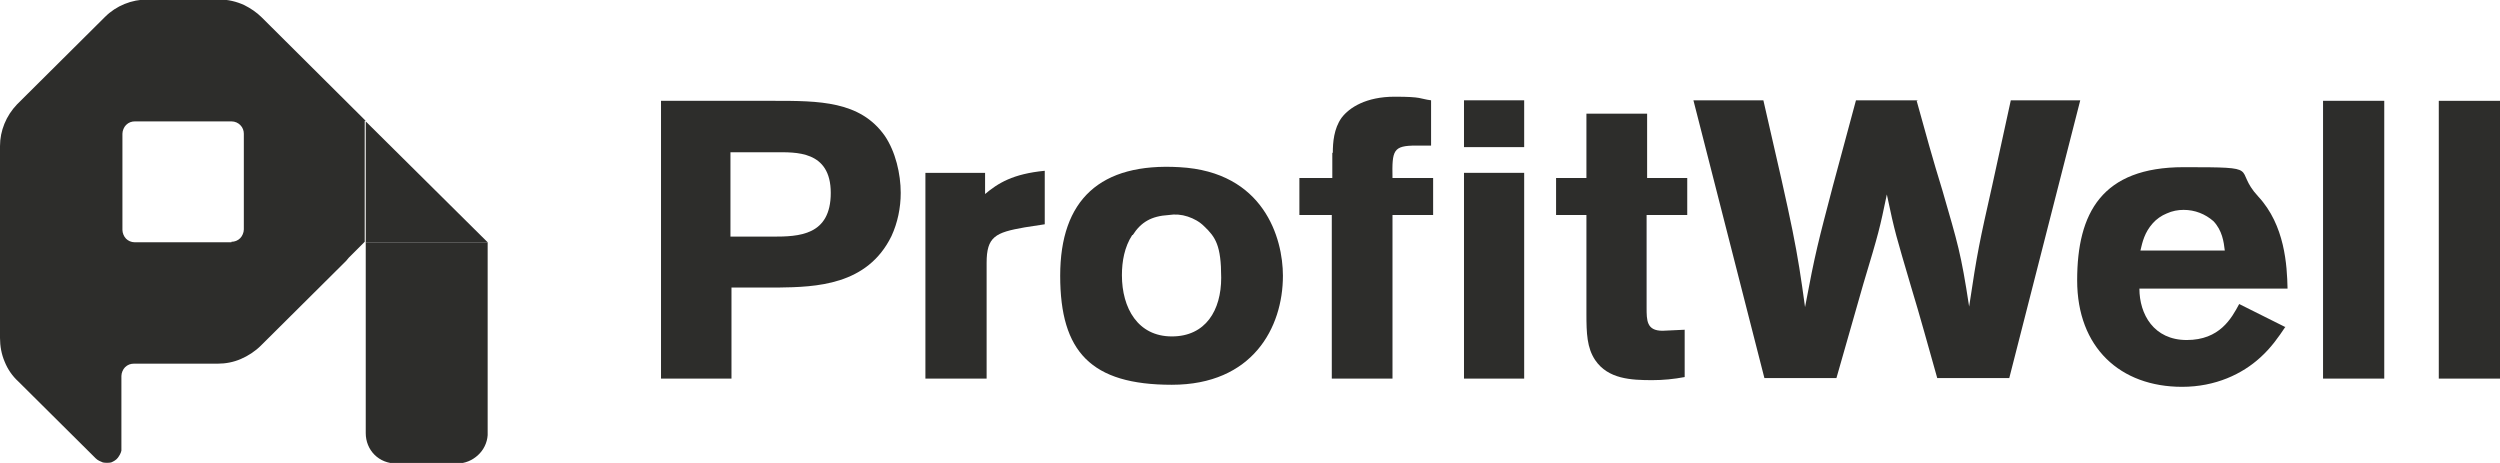 <svg xmlns="http://www.w3.org/2000/svg" xmlns:i="http://ns.adobe.com/AdobeIllustrator/10.0/" id="Layer_1" viewBox="0 0 486 90"><defs><style>      .st0 {        fill: #2d2d2b;      }    </style></defs><path class="st0" d="M71.1,47.1h23.7l-23.7-23.5v23.5Z"></path><path class="st0" d="M45,47.1h-18.8c-.7,0-1.3-.3-1.7-.7s-.7-1.1-.7-1.7v-18.7c0-.6.3-1.3.7-1.7.5-.5,1.1-.7,1.7-.7h18.8c.7,0,1.3.3,1.7.7.5.5.7,1.1.7,1.7v18.6c0,.6-.3,1.3-.7,1.7-.5.5-1.1.7-1.7.7M71.1,23.5L50.9,3.4c-1-1-2.2-1.8-3.4-2.4h0c-1.5-.7-3.2-1.1-4.9-1.1h-13.9c-3.1,0-6.1,1.2-8.3,3.4L3.3,20.3h0C1.2,22.5,0,25.4,0,28.4v37.3c0,1.6.3,3.2.9,4.6.6,1.5,1.5,2.8,2.7,3.9l15,14.9c.4.4.9.6,1.4.8.5.1,1.1.1,1.6,0,.5-.2,1-.5,1.3-.9s.6-.9.7-1.4h0v-14.5c0-.6.3-1.3.7-1.7.5-.5,1.1-.7,1.7-.7h16.3c1.6,0,3.1-.3,4.5-.9,1.4-.6,2.8-1.5,3.9-2.6h0l16.6-16.5h0c.2-.2.3-.4.5-.6l3.1-3.1v-23.5Z"></path><path class="st0" d="M94.8,83.7s0,0,0,0v-36.6h-23.7v36.6c0,.2,0,.3,0,.5,0,1.6.6,3.1,1.7,4.2,1.1,1.1,2.6,1.7,4.2,1.7h11.9c1.5,0,2.9-.6,4-1.6,1.1-1,1.8-2.4,1.9-3.9v-.8Z"></path><path class="st0" d="M128.4,19.6h21.9c8.9,0,16.9,0,21.7,6.8,2.1,3.1,3.1,7.4,3.1,11.1,0,2.9-.6,5.8-1.8,8.4-4.7,9.6-14.7,9.9-22.1,10h-9v17.7h-13.7V19.6ZM142,29.6v16.4h8.2c5.1,0,11.3-.2,11.3-8.5s-6.9-7.9-10.8-7.9h-8.6Z"></path><path class="st0" d="M191.4,37.8c2.6-2.2,5.5-4,11.7-4.6v10.4l-3.9.6c-5.7,1-7.4,1.8-7.4,6.9v22.5h-11.9v-40h11.6v4.2Z"></path><path class="st0" d="M249.4,53.6c0,10.1-5.9,21.2-21.6,21.2s-21.7-6.4-21.7-21.2,7.8-22,23.2-21.1c16.4.9,20.1,13.8,20.1,21.1ZM220.1,45.7c-1.5,2.3-2,5.1-2,7.8,0,6.4,3.1,11.9,9.7,11.9s9.6-5.1,9.6-11.4-1.1-7.9-3.3-10c-.9-.9-2-1.5-3.2-1.9-1.2-.4-2.5-.5-3.7-.3-3.4.2-5.4,1.4-7,3.9Z"></path><path class="st0" d="M259.1,29.7c0-2,.2-4.7,1.7-6.8,1.5-2,4.8-4.1,10.3-4.1s4.8.4,7.1.7v8.8h-2.9c-4.5,0-4.7.9-4.6,6.3h7.9v7.2h-7.9v31.8h-11.8v-31.8h-6.3v-7.2h6.4v-4.9Z"></path><path class="st0" d="M284.6,19.5h11.7v9.1h-11.7v-9.1ZM284.6,33.6h11.7v40h-11.7v-40Z"></path><path class="st0" d="M308.4,22.1h11.8v12.5h7.8v7.2h-7.9v18c0,2.5,0,4.5,3.1,4.5l4.3-.2v9.2c-2.1.4-4.2.6-6.3.6-4.1,0-8.6-.2-11.1-3.9-1.6-2.4-1.7-5.2-1.7-9v-19.2h-5.9v-7.2h5.9v-12.4Z"></path><path class="st0" d="M372.6,19.6c1.6,5.8,3.2,11.6,5,17.4,3,10.4,3.6,12.1,5.2,22.6,1.6-10.7,2-12.5,4.5-23.6,1.2-5.5,2.4-11,3.6-16.5h13.5l-13.8,54h-14c-1.7-6-3.3-11.9-5.1-17.8-2.9-9.9-3.1-10.3-4.7-17.9-1.4,6.7-1.5,7.2-4.6,17.5l-5.2,18.2h-14l-13.8-54h13.6c5.9,25.6,6.5,28.5,8.1,40.2,2-10.7,2.6-12.8,5.4-23.5l4.5-16.7h12.1Z"></path><path class="st0" d="M444.3,63.5c-1.4,2.1-2.8,4.1-4.9,6-3.5,3.2-8.7,5.7-15.2,5.7-12,0-20.4-7.6-20.4-20.7s4.8-22,20.7-22,9.4.2,14.5,5.7c5.2,5.6,5.6,13.4,5.7,17.9h-28.8c0,5,2.8,10,9.2,10s8.7-4.2,10.2-7l9,4.5ZM432.5,48.7c-.2-1.7-.5-3.9-2.2-5.7-1.6-1.4-3.6-2.2-5.8-2.2-1.1,0-2.2.2-3.3.7-1,.4-2,1.1-2.7,1.9-1.6,1.8-2,3.6-2.4,5.3h16.4Z"></path><path class="st0" d="M463.5,19.6v54h-11.9V19.6h11.9Z"></path><path class="st0" d="M486,19.6v54h-11.9V19.6h11.9Z"></path></svg>